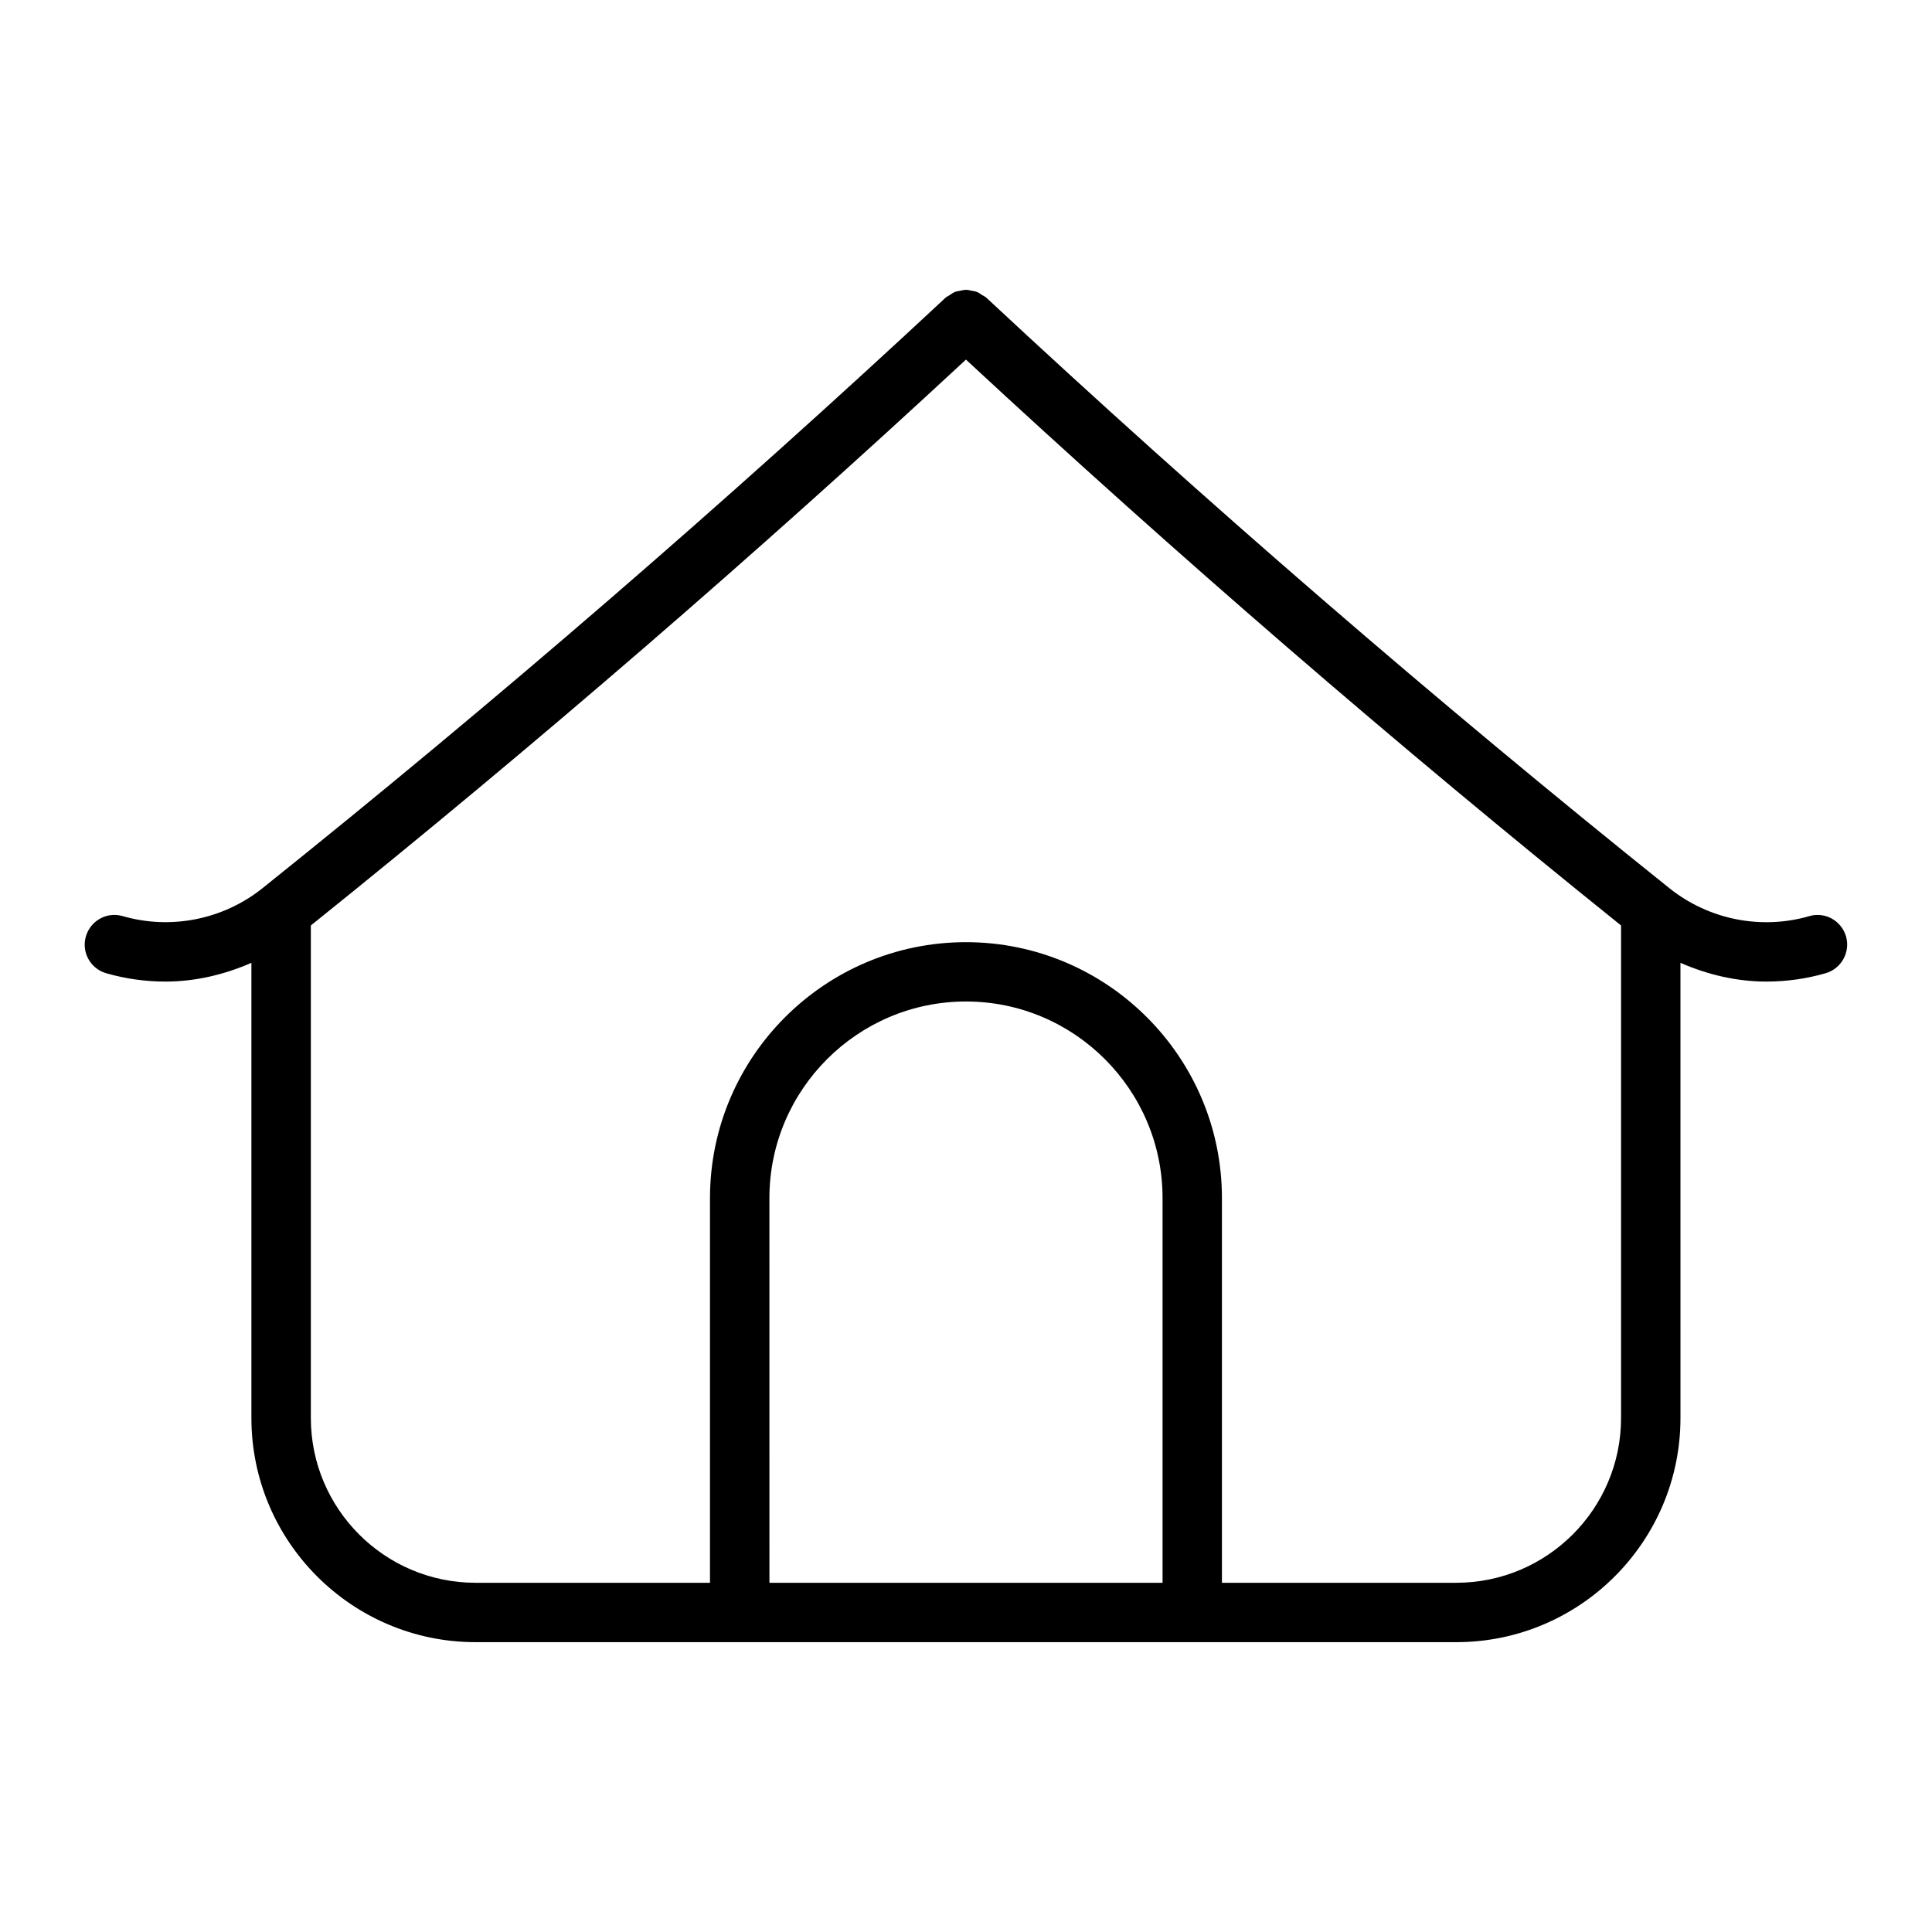 <?xml version="1.0" encoding="UTF-8"?>
<!-- The Best Svg Icon site in the world: iconSvg.co, Visit us! https://iconsvg.co -->
<svg fill="#000000" width="800px" height="800px" version="1.1" viewBox="144 144 512 512" xmlns="http://www.w3.org/2000/svg">
 <path d="m623.47 386.79c-12.785 3.695-26.66 0.922-37.062-7.41-62.012-49.676-122.94-102.34-181.04-156.51-0.348-0.316-0.754-0.453-1.133-0.691-0.441-0.285-0.828-0.609-1.301-0.797-0.484-0.199-0.996-0.25-1.512-0.348-0.461-0.094-0.934-0.23-1.426-0.23-0.535 0-1.039 0.148-1.555 0.25-0.473 0.094-0.922 0.137-1.375 0.316-0.492 0.199-0.902 0.523-1.355 0.816-0.348 0.242-0.754 0.379-1.09 0.672-58.105 54.172-119.02 106.83-181.04 156.51-10.402 8.332-24.277 11.105-37.07 7.41-4.188-1.227-8.535 1.207-9.75 5.383-1.219 4.176 1.195 8.543 5.375 9.75 5.164 1.492 10.453 2.215 15.711 2.215 7.863 0 15.566-1.816 22.777-4.965v120.62c0 32.758 26.648 59.406 59.398 59.406h259.92c32.746 0 59.398-26.648 59.398-59.406l-0.004-120.62c7.211 3.148 14.914 4.965 22.777 4.965 5.258 0 10.547-0.723 15.711-2.215 4.156-1.207 6.582-5.574 5.394-9.75-1.227-4.18-5.562-6.606-9.762-5.375zm-275.57 74.711c0-28.719 23.387-52.094 52.094-52.094 28.719 0 52.094 23.387 52.094 52.094v101.95h-104.18zm182.05 101.95h-62.125v-101.93c0-37.406-30.43-67.836-67.836-67.836s-67.836 30.43-67.836 67.836v101.93h-62.125c-24.066 0-43.652-19.574-43.652-43.664v-130.53c59.418-47.715 117.75-98.129 173.61-149.96 55.871 51.828 114.2 102.24 173.61 149.96v130.53c0 24.07-19.586 43.664-43.652 43.664z"/>
</svg>